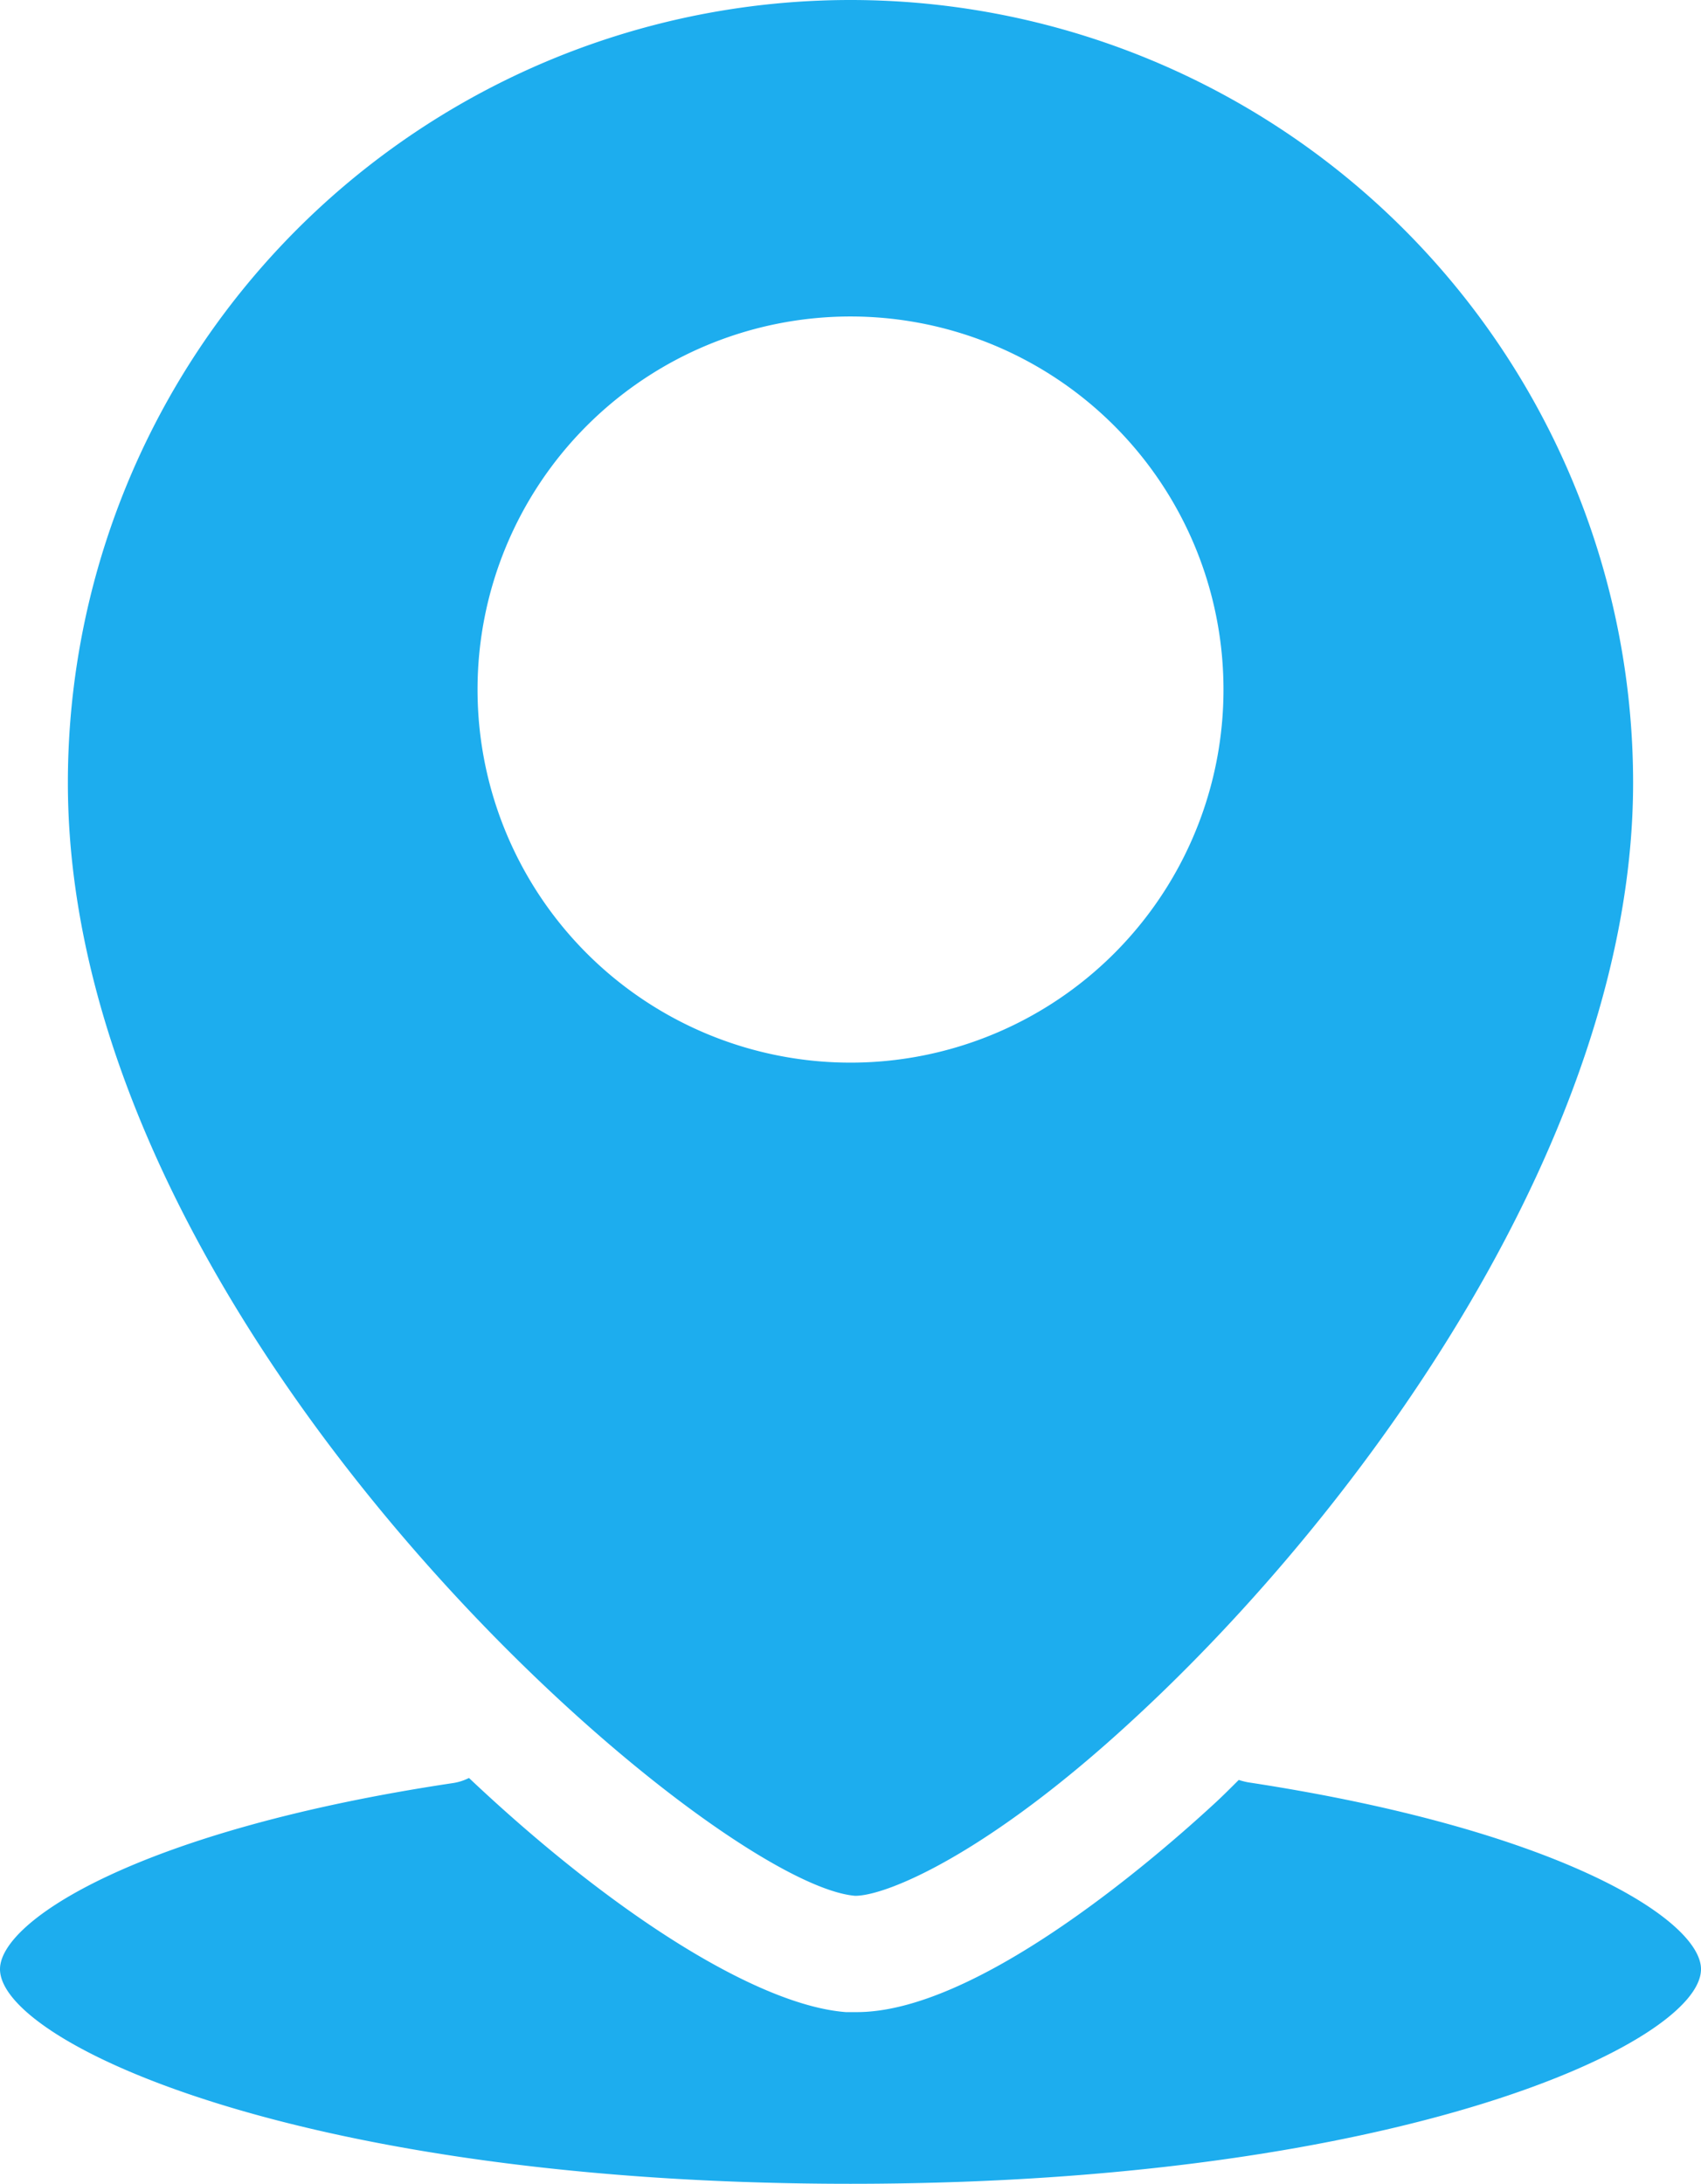 <svg xmlns="http://www.w3.org/2000/svg" width="63.507" height="81.51" viewBox="0 0 63.507 81.51">
  <path id="location" d="M42.128,74.791c1.18,0,4.967-1.573,10.385-6.584,8.608-7.924,18.659-21.849,18.659-34.958a29.219,29.219,0,0,0-58.438,0c0,20.6,23.99,41.1,29.394,41.542Zm-.175-58.948A13.925,13.925,0,1,1,28.029,29.768,13.925,13.925,0,0,1,41.954,15.843ZM73.707,77.529c0,2.724-11.2,8.011-31.754,8.011S10.2,80.253,10.2,77.529c0-1.821,5.244-5.2,16.926-6.948a1.952,1.952,0,0,0,.583-.189c5.477,5.171,10.837,8.492,14.071,8.74h.408c4.37,0,10.735-5.375,13.3-7.734.32-.291.641-.612.961-.932a2.913,2.913,0,0,0,.335.087C68.464,72.329,73.707,75.709,73.707,77.529Z" transform="translate(-10.2 -4.03)" fill="#1dadee"/>
</svg>
